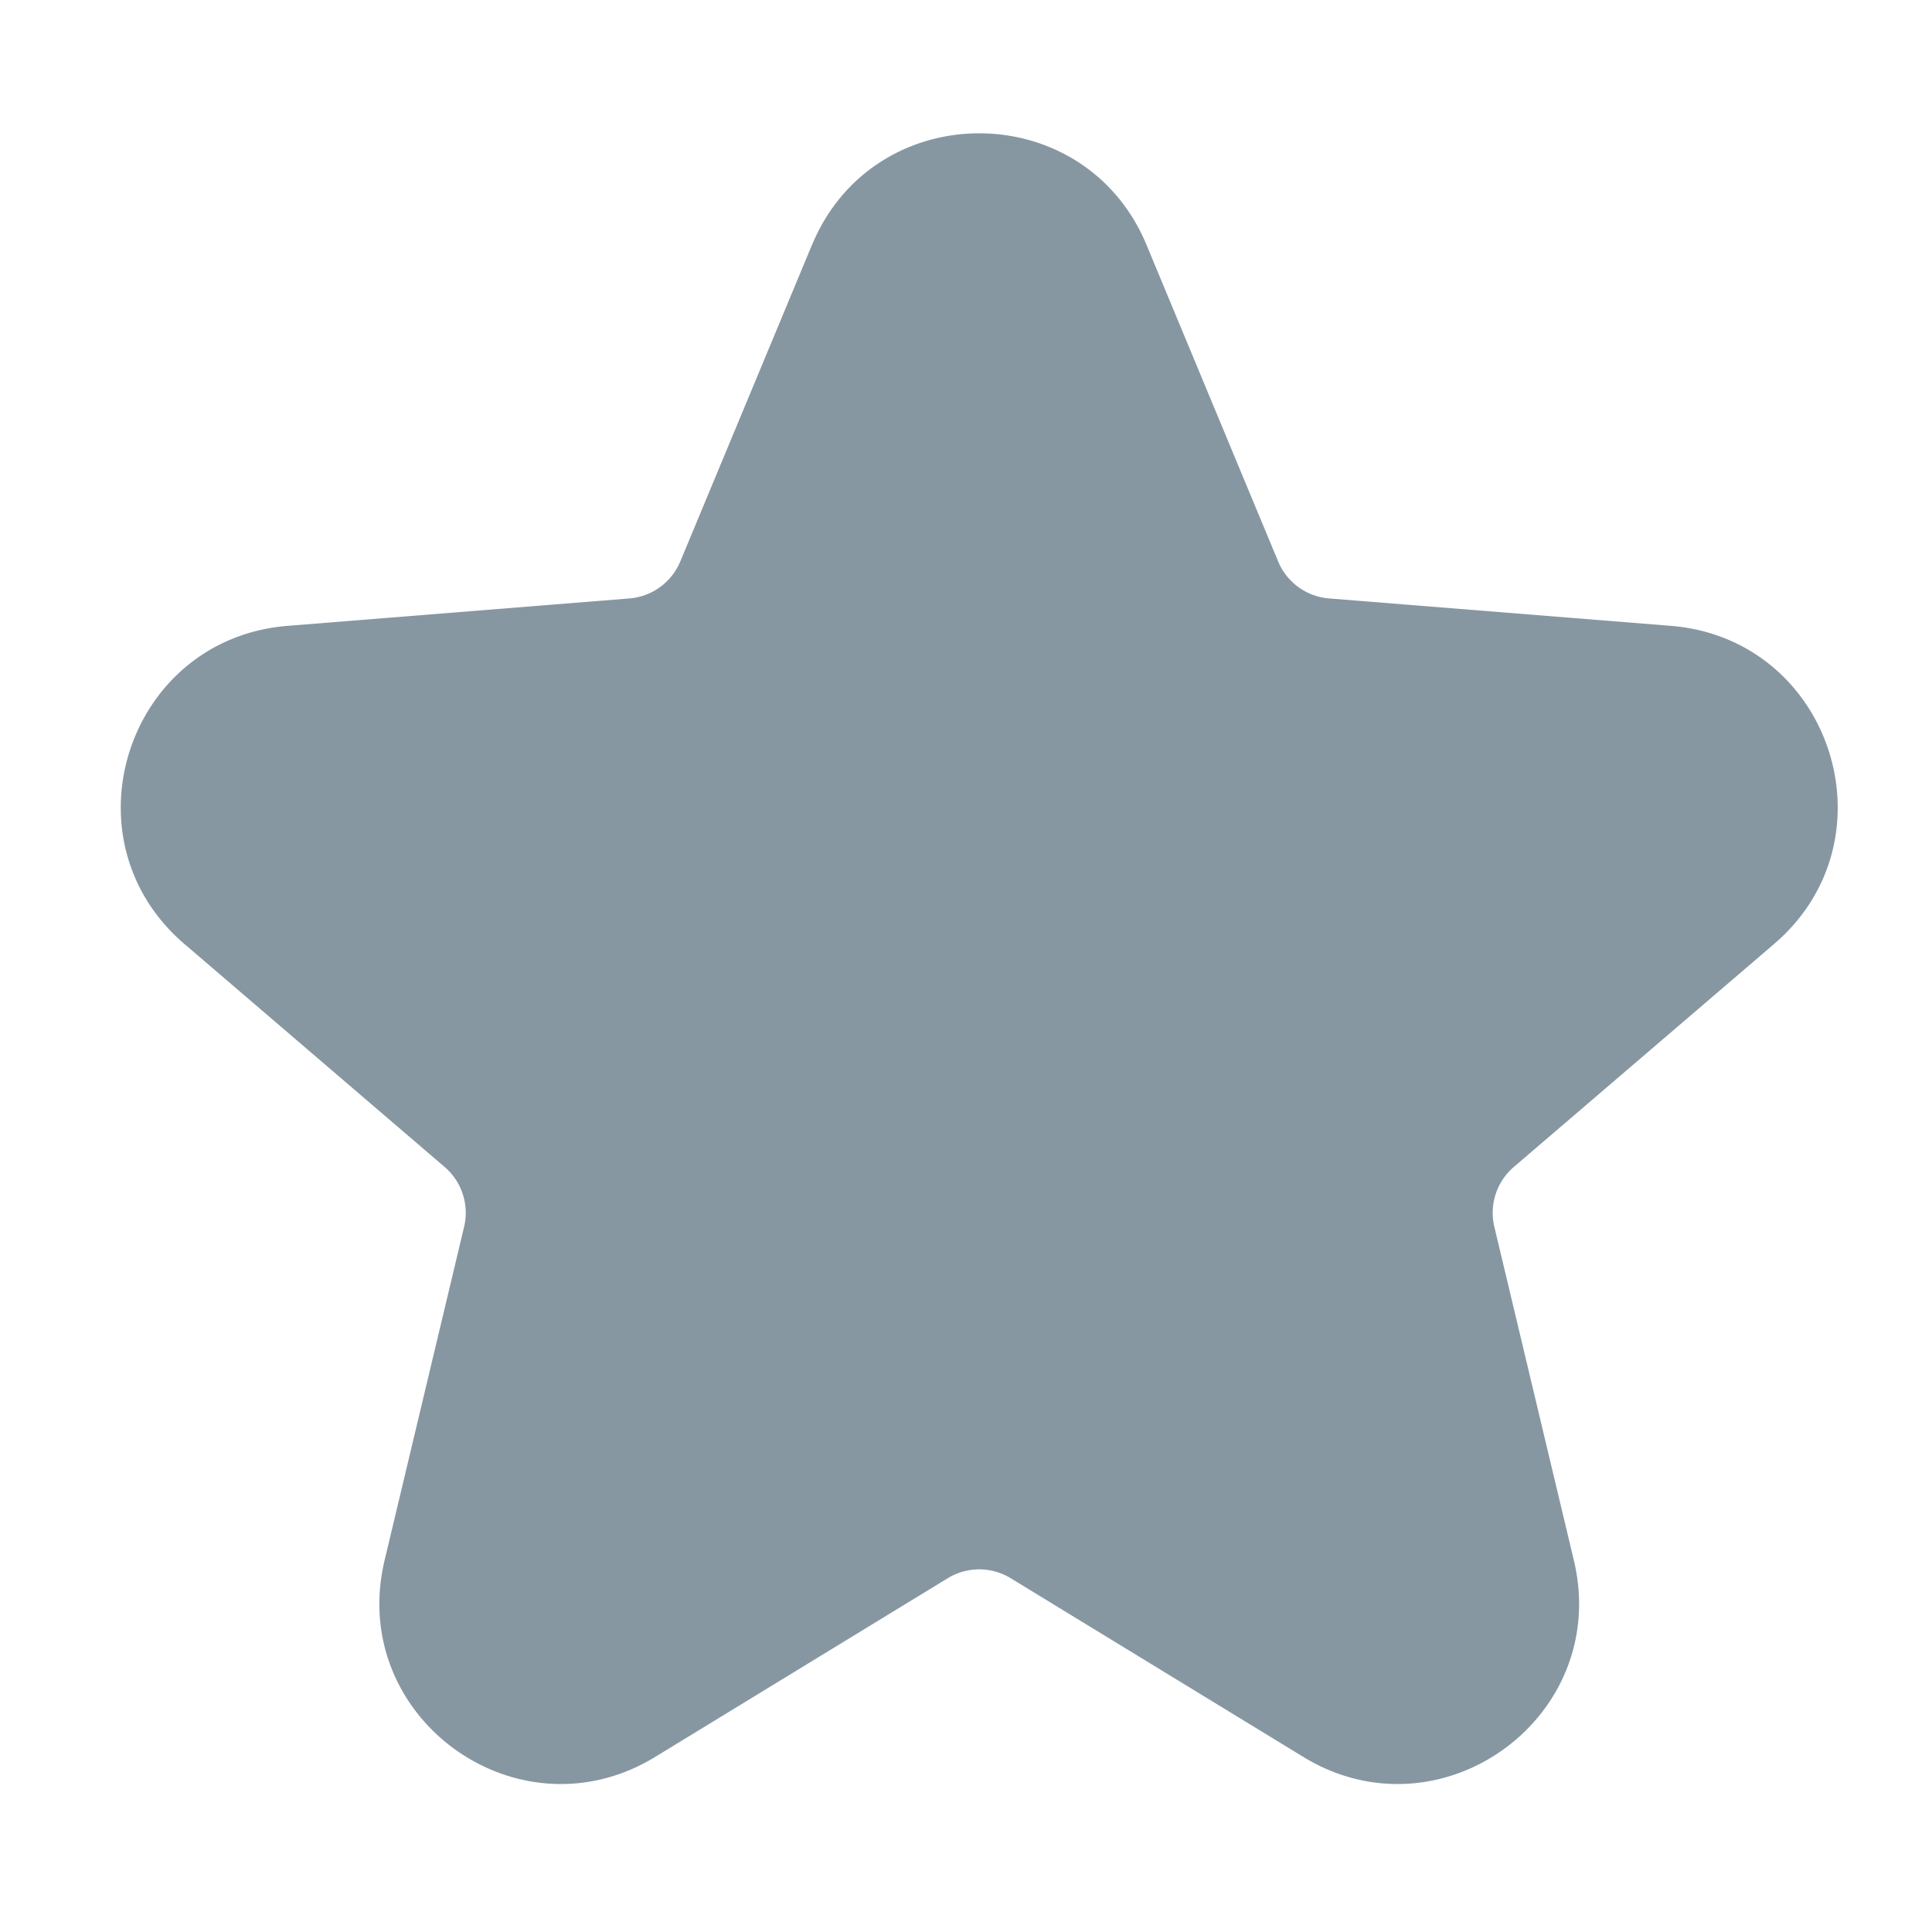 <svg width="1em" height="1em" viewBox="0 0 32 32" fill="none" xmlns="http://www.w3.org/2000/svg" class="IconStarFilled-m4nujw-0 dmKxAF"><path fill-rule="evenodd" clip-rule="evenodd" d="M13.45 4.056c1.024-2.464 4.514-2.464 5.54 0l2.18 5.243a1 1 0 00.843.613l5.66.454c2.66.213 3.74 3.532 1.713 5.268l-4.313 3.695a1 1 0 00-.322.991l1.317 5.524c.62 2.596-2.204 4.647-4.481 3.256l-4.847-2.96a1 1 0 00-1.042 0l-4.846 2.96c-2.278 1.391-5.101-.66-4.482-3.256l1.317-5.524a1 1 0 00-.322-.991l-4.312-3.695c-2.027-1.736-.948-5.055 1.712-5.268l5.66-.454a1 1 0 00.843-.613l2.181-5.243z" fill="#8697a2"></path></svg>